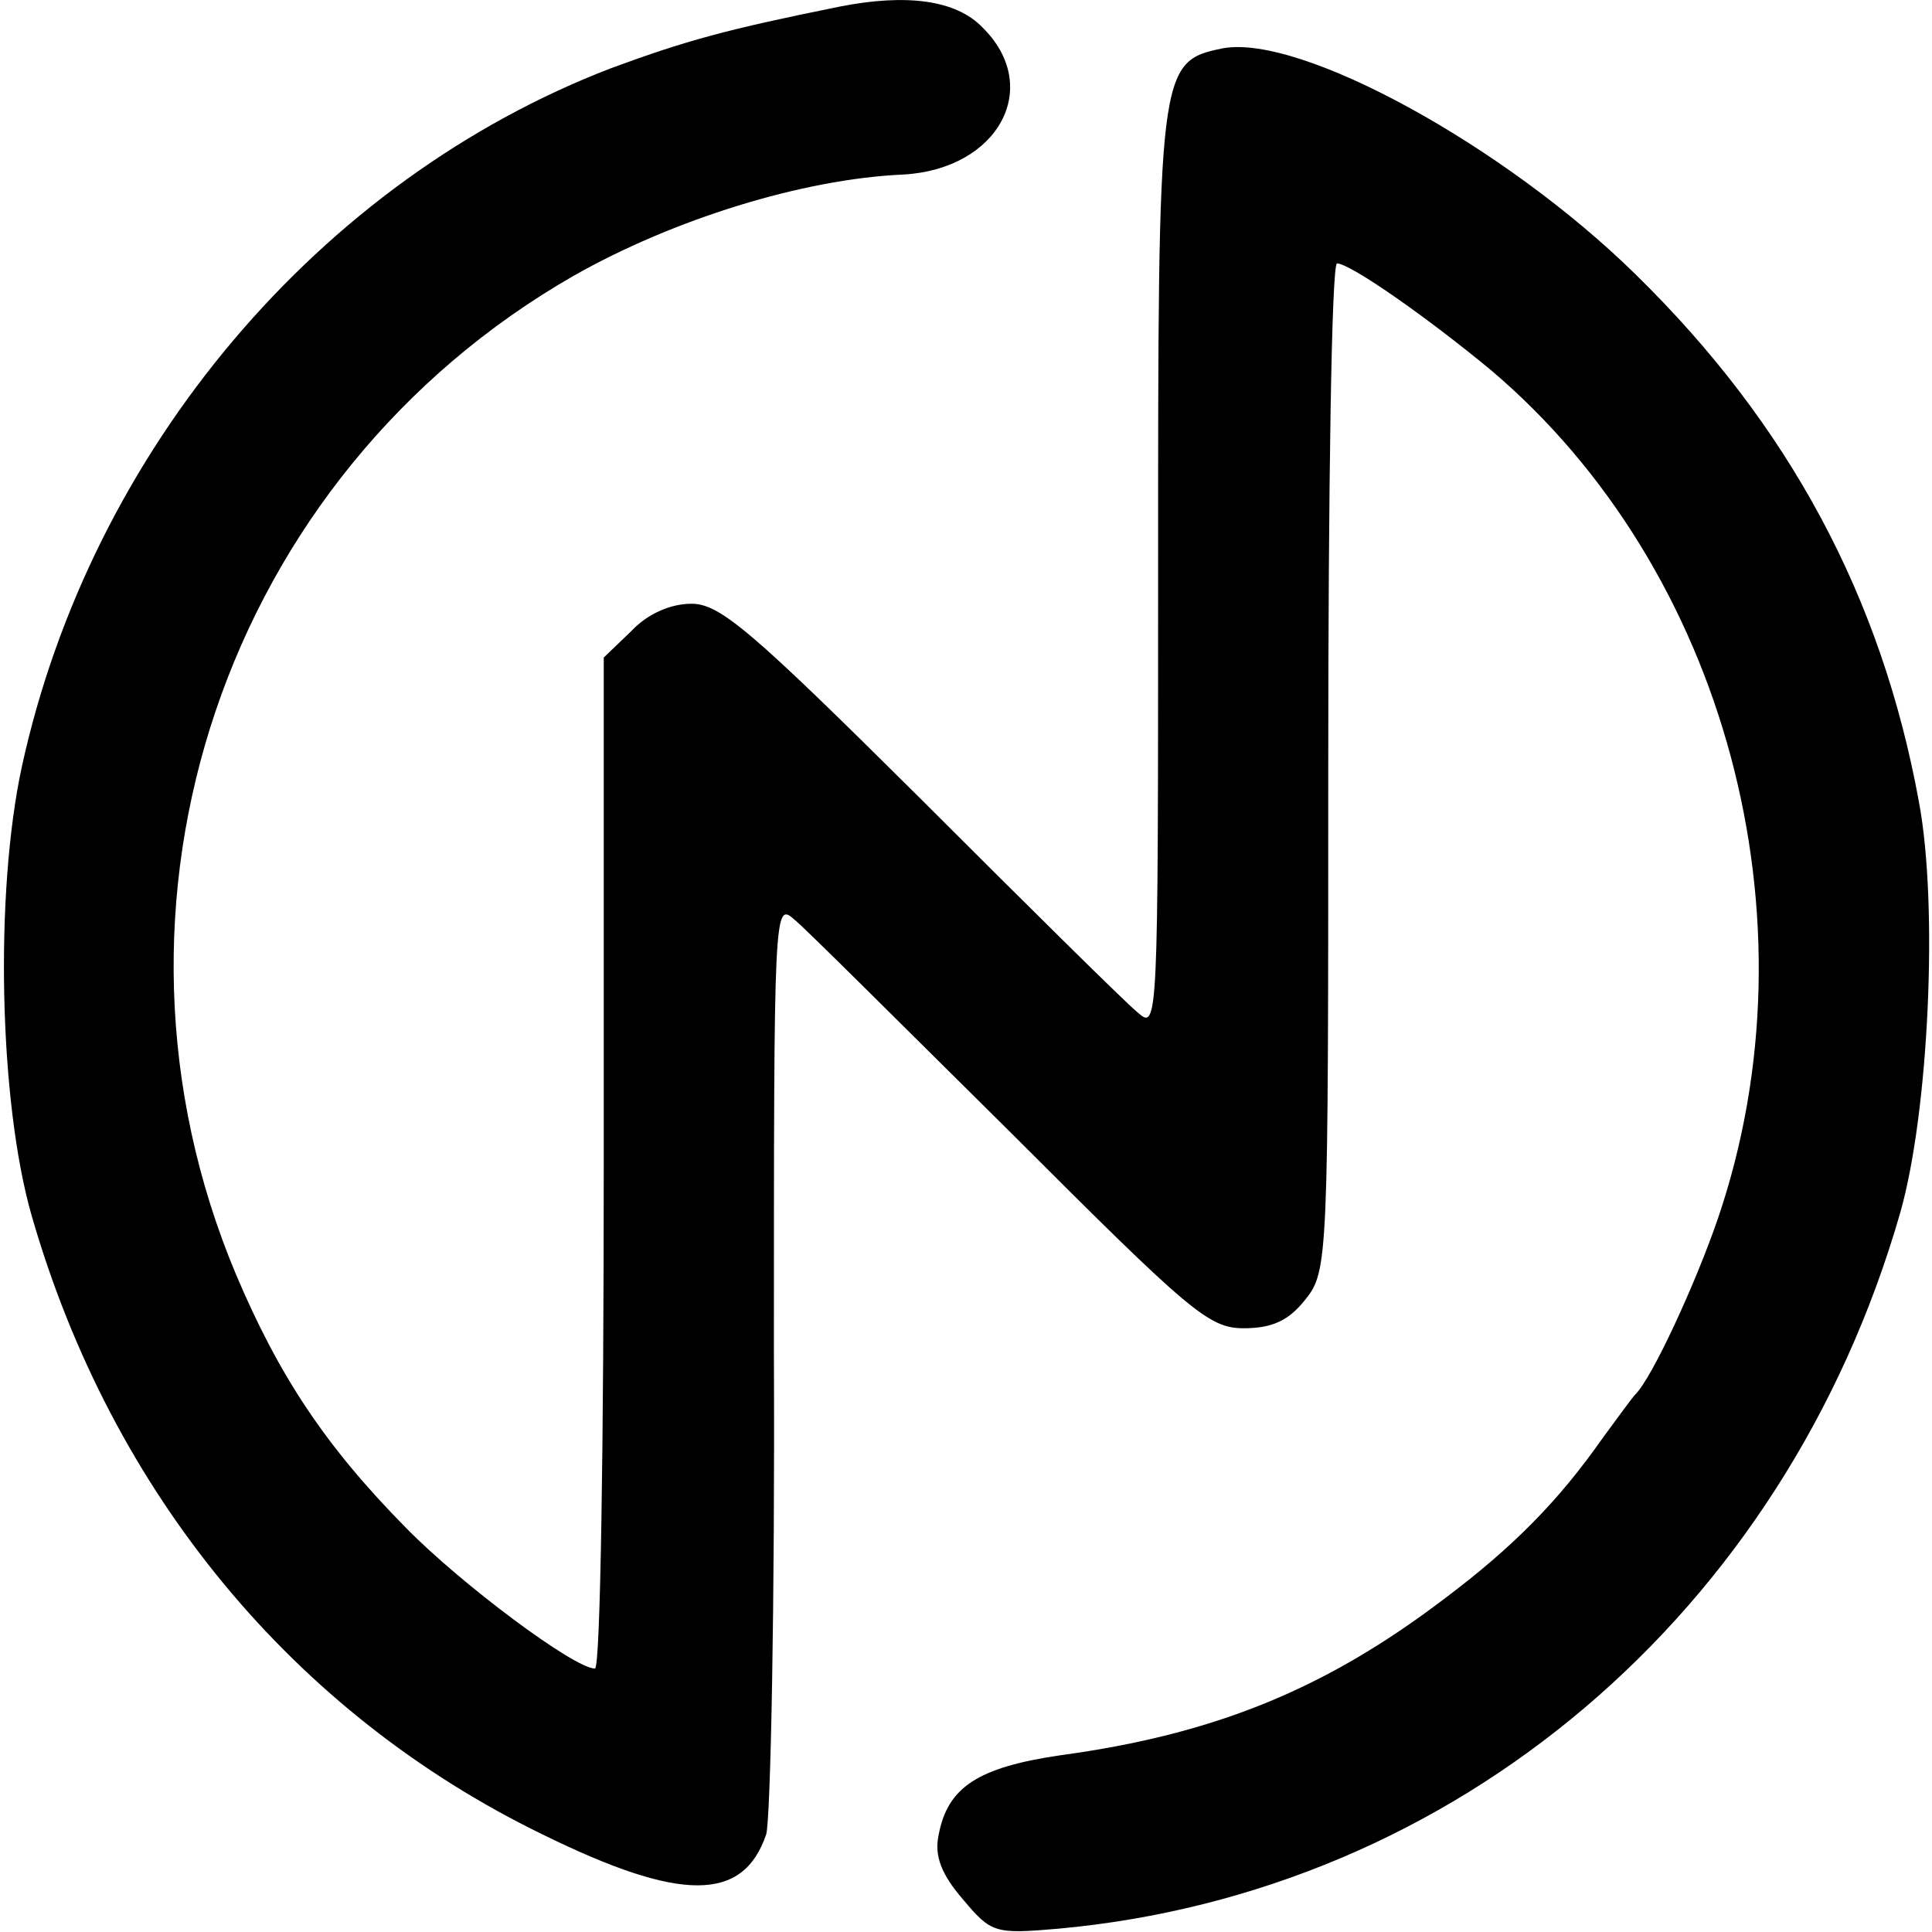 <?xml version="1.0" standalone="no"?>
<!DOCTYPE svg PUBLIC "-//W3C//DTD SVG 20010904//EN"
 "http://www.w3.org/TR/2001/REC-SVG-20010904/DTD/svg10.dtd">
<svg version="1.0" xmlns="http://www.w3.org/2000/svg"
 width="176pt" height="176pt" viewBox="0 0 176 176"
 preserveAspectRatio="xMidYMid meet">
<g transform="translate(0,176) scale(0.1,-0.1)"
fill="#000000" stroke="none">
<path d="M765 1754 c-104 -21 -140 -31 -208 -56 -266 -102 -474 -348 -537
-636 -25 -115 -21 -306 9 -410 73 -253 239 -453 465 -563 126 -62 183 -62 204
0 4 14 8 211 7 438 0 408 0 412 19 395 11 -9 99 -97 197 -194 163 -163 180
-178 212 -178 26 0 41 7 56 26 21 26 21 36 21 485 0 253 3 459 8 459 12 0 82
-49 140 -97 214 -181 300 -500 207 -773 -21 -61 -60 -145 -75 -160 -3 -3 -16
-21 -30 -40 -40 -57 -81 -99 -145 -147 -108 -82 -209 -123 -349 -142 -75 -11
-103 -29 -111 -73 -4 -19 3 -36 22 -58 26 -31 29 -32 87 -27 362 33 662 287
767 652 26 91 35 280 17 375 -34 186 -118 343 -258 480 -119 117 -305 219
-376 206 -59 -12 -59 -18 -59 -479 0 -413 0 -416 -19 -399 -11 9 -100 97 -198
195 -153 152 -182 177 -208 177 -19 0 -40 -9 -55 -25 l-25 -24 0 -461 c0 -253
-3 -460 -8 -460 -19 0 -122 77 -172 128 -74 75 -116 139 -155 231 -142 338
-10 728 308 910 90 51 208 88 300 92 87 5 127 80 72 134 -24 25 -69 31 -130
19z"/>
</g>
</svg>
